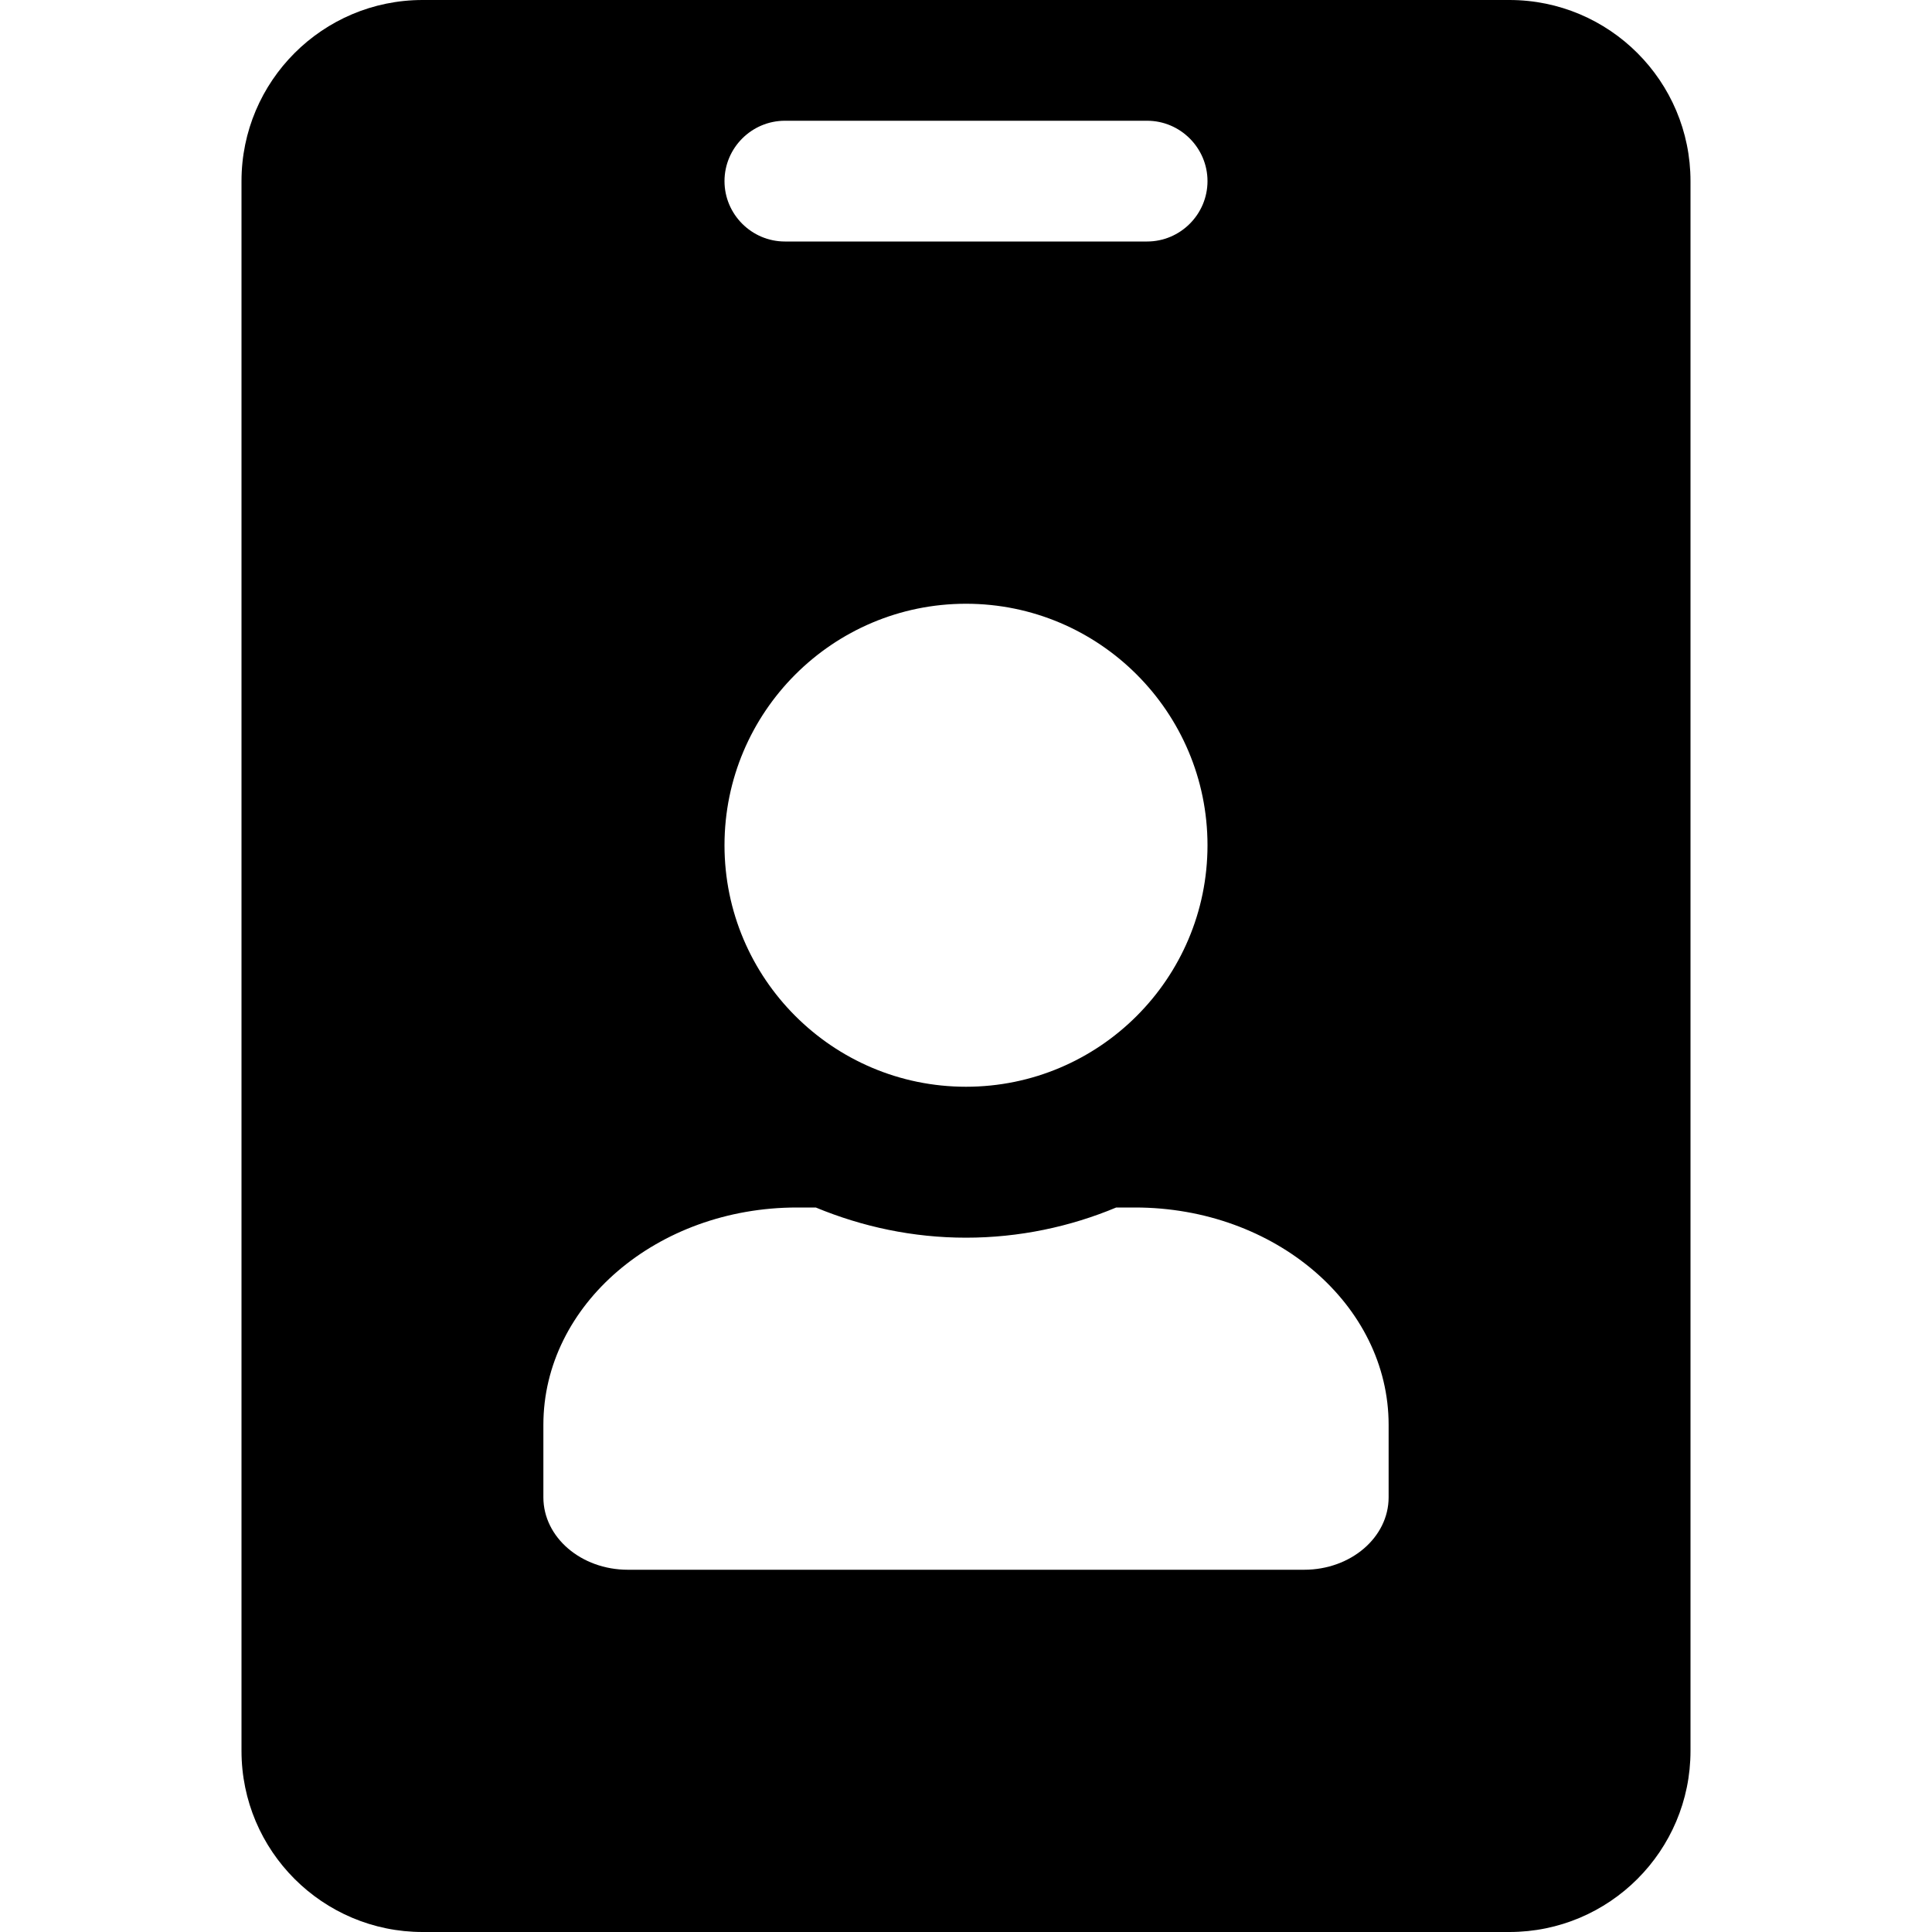 <?xml version="1.0" encoding="UTF-8"?>
<svg width="24px" height="24px" viewBox="0 0 24 24" version="1.1" xmlns="http://www.w3.org/2000/svg" xmlns:xlink="http://www.w3.org/1999/xlink">
    <title>ic/internships</title>
    <g id="Symbols" stroke="none" stroke-width="1" fill="none" fill-rule="evenodd">
        <g id="ic/internships">
            <rect id="ViewBox" x="3" y="-3" width="20" height="27"></rect>
            <g id="fa-solid:id-badge" transform="translate(3, 0)">
                <rect id="ViewBox" x="0" y="0" width="18" height="24"></rect>
                <path d="M15.75,0 L2.25,0 C1.008,0 0,1.008 0,2.25 L0,21.75 C0,22.992 1.008,24 2.25,24 L15.75,24 C16.992,24 18,22.992 18,21.75 L18,2.25 C18,1.008 16.992,0 15.75,0 Z M6.75,1.5 L11.25,1.5 C11.662,1.5 12,1.837 12,2.25 C12,2.663 11.662,3 11.25,3 L6.75,3 C6.338,3 6,2.663 6,2.25 C6,1.837 6.338,1.5 6.75,1.5 Z M9,7.5 C10.655,7.5 12,8.845 12,10.5 C12,12.155 10.655,13.5 9,13.5 C7.345,13.5 6,12.155 6,10.5 C6,8.845 7.345,7.5 9,7.5 Z M14.25,18.6 C14.25,19.097 13.781,19.5 13.2,19.5 L4.8,19.5 C4.219,19.5 3.75,19.097 3.75,18.6 L3.75,17.7 C3.75,16.209 5.161,15 6.9,15 L7.134,15 C7.711,15.239 8.339,15.375 9,15.375 C9.661,15.375 10.294,15.239 10.866,15 L11.1,15 C12.839,15 14.25,16.209 14.25,17.7 L14.25,18.6 Z" id="Shape" fill="#000000" fill-rule="nonzero"></path>
            </g>
        </g>
    </g>
</svg>